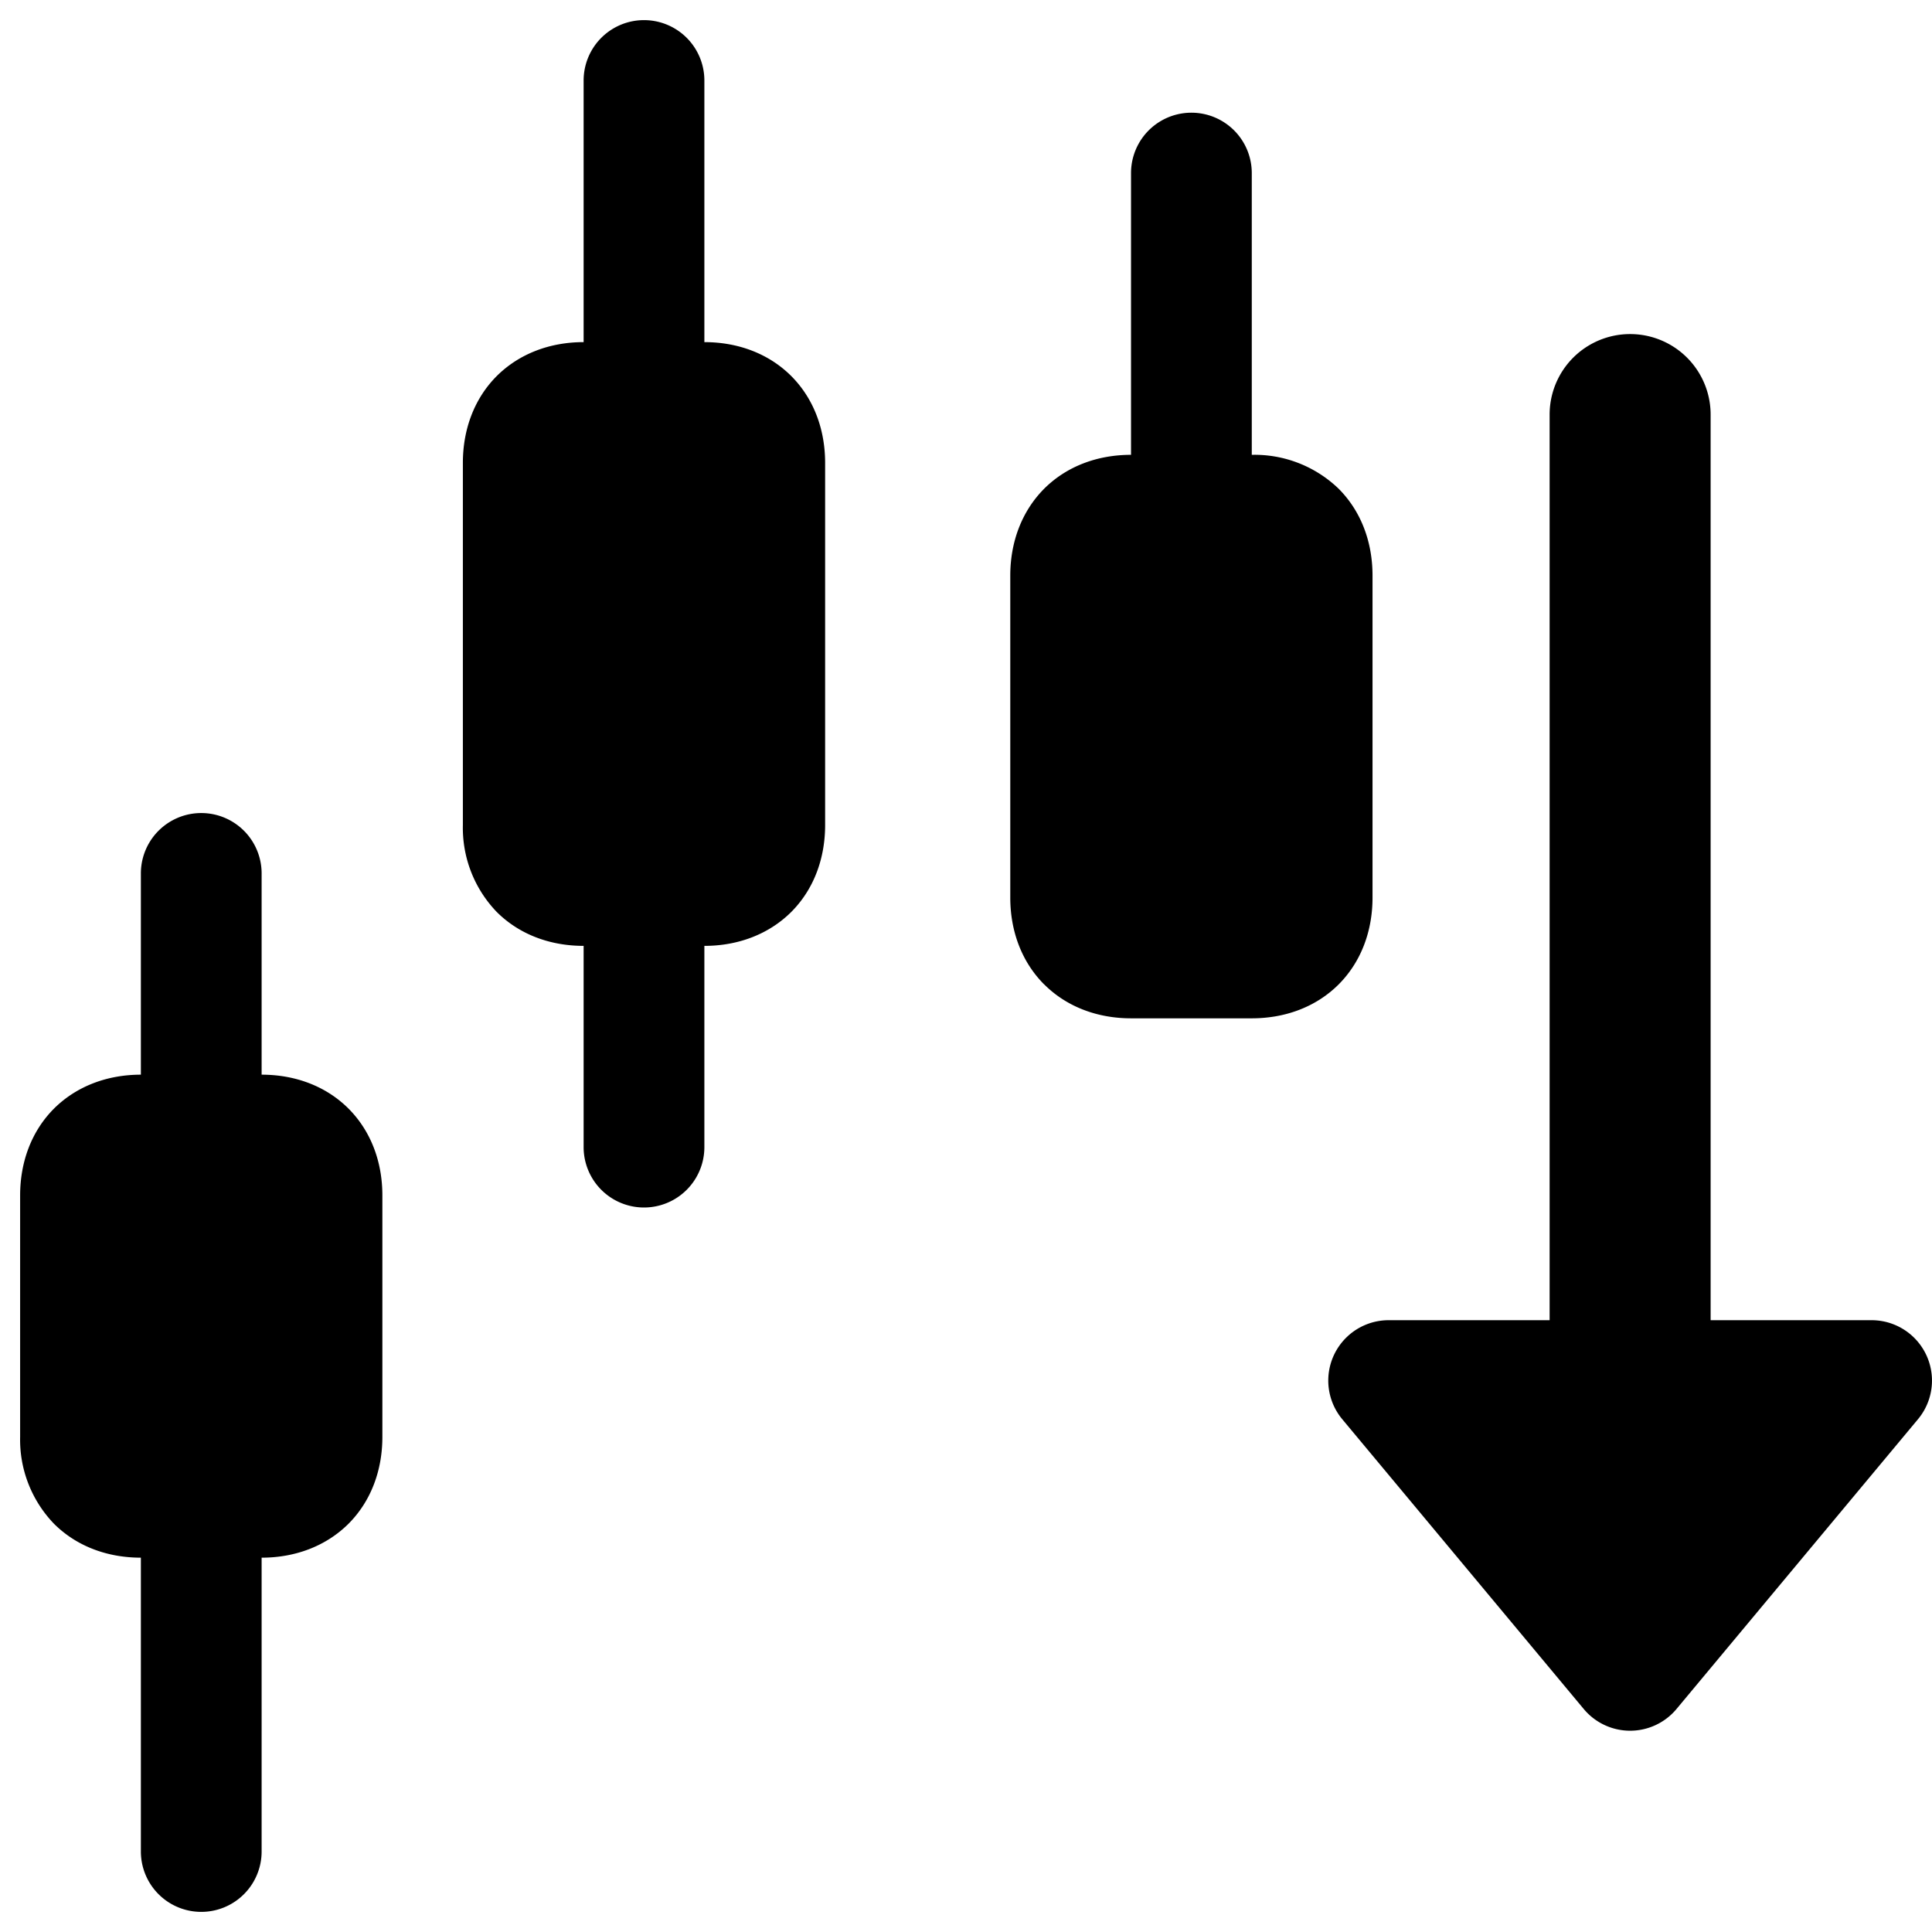 <svg xmlns="http://www.w3.org/2000/svg" fill="none" viewBox="0 0 24 24"><path fill="#000000" fill-rule="evenodd" d="M7.25 4.25V1a0.75 0.75 0 1 1 1.5 0v3.25c0.414 0 0.797 0.14 1.079 0.421 0.281 0.282 0.421 0.665 0.421 1.079v4.5c0 0.414 -0.14 0.797 -0.421 1.079 -0.282 0.28 -0.665 0.421 -1.079 0.421v2.5a0.75 0.75 0 0 1 -1.5 0v-2.5c-0.414 0 -0.797 -0.14 -1.079 -0.421a1.506 1.506 0 0 1 -0.421 -1.079v-4.5c0 -0.414 0.14 -0.797 0.421 -1.079 0.282 -0.28 0.665 -0.421 1.079 -0.421Zm-4 6.6v2.5c0.414 0 0.797 0.14 1.079 0.421 0.281 0.282 0.421 0.665 0.421 1.079v3c0 0.414 -0.14 0.797 -0.421 1.079 -0.282 0.28 -0.665 0.421 -1.079 0.421V23a0.75 0.75 0 0 1 -1.5 0v-3.65c-0.414 0 -0.797 -0.14 -1.079 -0.421A1.506 1.506 0 0 1 0.25 17.85v-3c0 -0.414 0.14 -0.797 0.421 -1.079 0.282 -0.28 0.665 -0.421 1.079 -0.421v-2.5a0.75 0.75 0 0 1 1.5 0Zm9.722 1.379c0.28 0.28 0.664 0.421 1.078 0.421h1.5c0.414 0 0.797 -0.14 1.079 -0.421 0.281 -0.282 0.421 -0.665 0.421 -1.079v-4c0 -0.414 -0.14 -0.797 -0.421 -1.079a1.506 1.506 0 0 0 -1.079 -0.421v-3.5a0.75 0.75 0 0 0 -1.5 0v3.5c-0.414 0 -0.797 0.14 -1.079 0.421 -0.28 0.282 -0.421 0.665 -0.421 1.079v4c0 0.414 0.14 0.797 0.421 1.079Zm7.854 9.001a0.75 0.75 0 0 1 -1.152 0l-3 -3.6a0.75 0.75 0 0 1 0.576 -1.23h2V5.15a1 1 0 1 1 2 0V16.4h2a0.75 0.75 0 0 1 0.576 1.23l-3 3.6Z" clip-rule="evenodd" stroke-width="1"></path></svg>